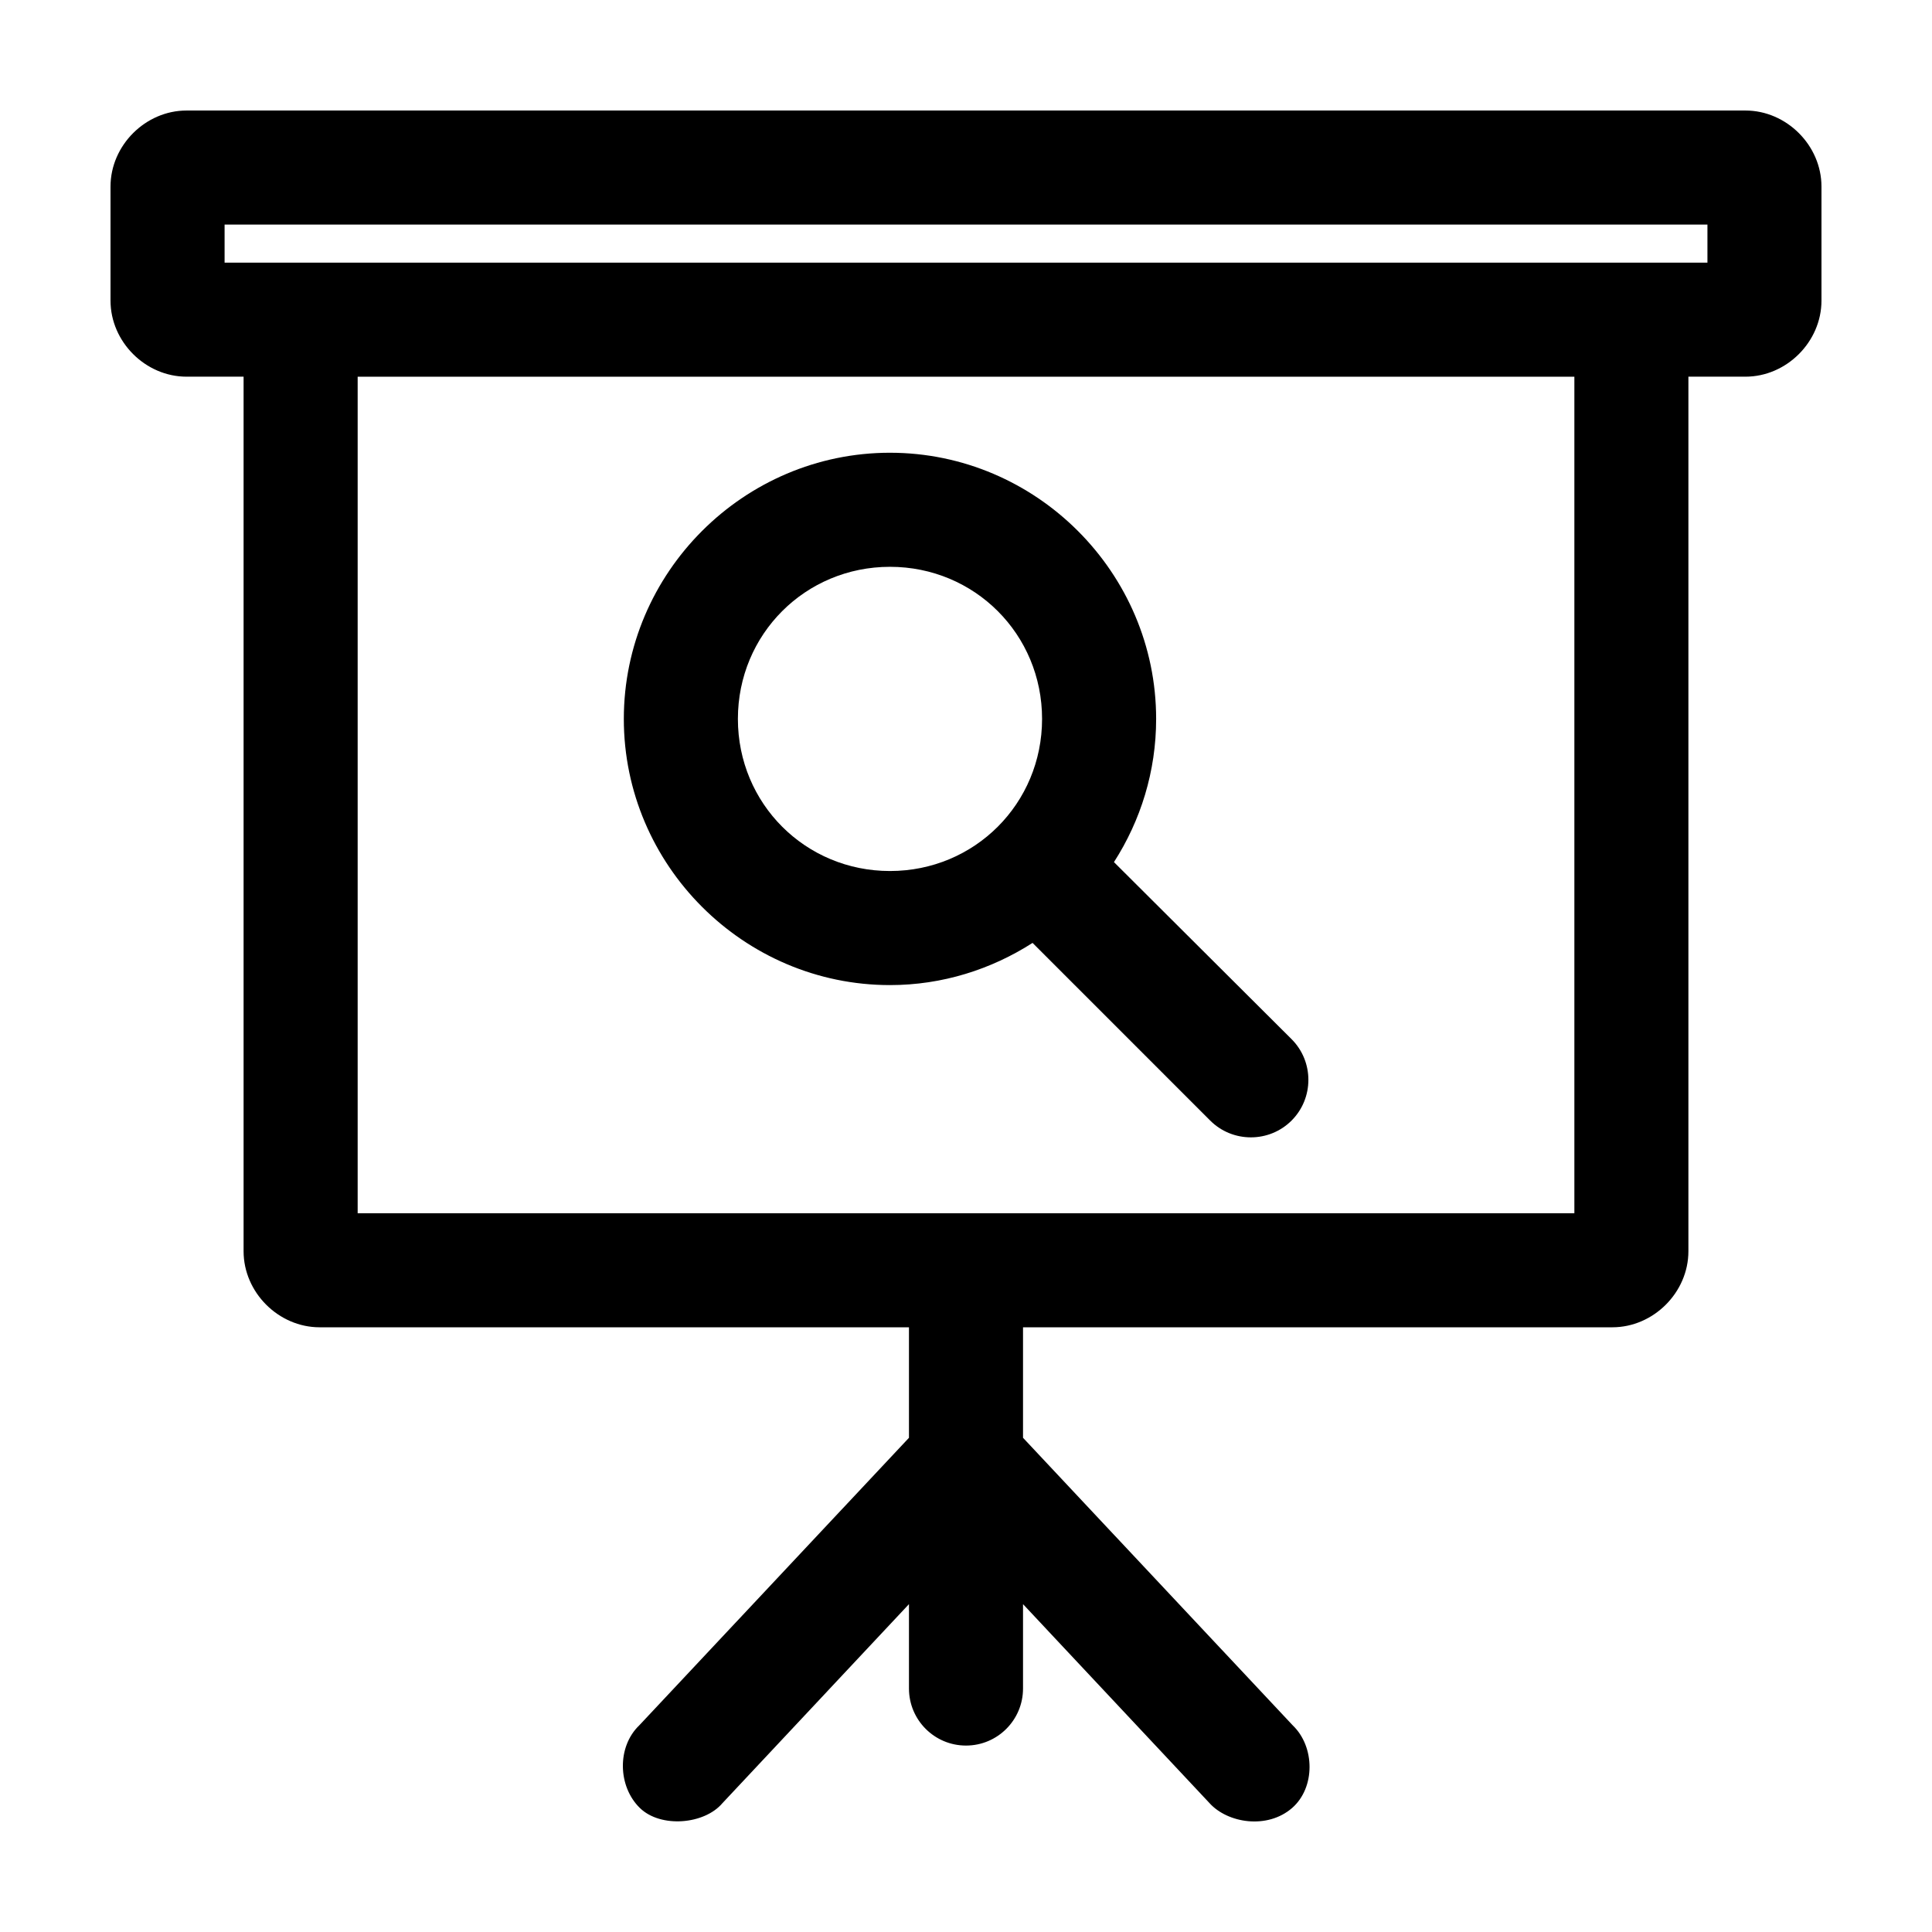 <?xml version="1.0" encoding="UTF-8"?>
<!-- Uploaded to: SVG Repo, www.svgrepo.com, Generator: SVG Repo Mixer Tools -->
<svg fill="#000000" width="800px" height="800px" version="1.1" viewBox="144 144 512 512" xmlns="http://www.w3.org/2000/svg">
 <path d="m193.44 173.29c-10.902 0-20.152 9.25-20.152 20.152v30.23c0 10.902 9.25 20.152 20.152 20.152h15.113v231.77c0 10.902 9.25 20.152 20.152 20.152h156.18v29.285l-71.477 76.207c-5.914 5.664-5.703 16.164 0.156 21.887 5.508 5.379 17.113 4.391 21.883-1.262l49.438-52.746v22.359c0 8.348 6.766 15.117 15.113 15.117s15.113-6.766 15.113-15.117v-22.359l49.438 52.746c4.809 5.305 15.312 6.996 21.883 1.262 6.172-5.387 6.074-16.219 0.156-21.887l-71.477-76.207v-29.285h156.18c10.902 0 20.152-9.25 20.152-20.152v-231.77h15.113c10.902 0 20.152-9.25 20.152-20.152v-30.23c0-10.902-9.25-20.152-20.152-20.152h-413.12zm10.078 30.23h392.97v10.078h-392.97zm35.266 40.309h322.44v221.7h-322.44zm141.07 20.152c-38.766 0-70.535 31.77-70.535 70.539s31.77 70.539 70.535 70.539c13.887 0 26.836-4.164 37.785-11.18l47.074 47.078c5.938 5.938 15.633 5.938 21.57 0s5.938-15.633 0-21.57l-47.074-46.922c7.059-10.973 11.18-24.008 11.18-37.945 0-38.77-31.77-70.539-70.535-70.539zm0 30.23c22.434 0 40.305 17.875 40.305 40.309s-17.871 40.309-40.305 40.309-40.305-17.875-40.305-40.309 17.871-40.309 40.305-40.309z"/>
</svg>